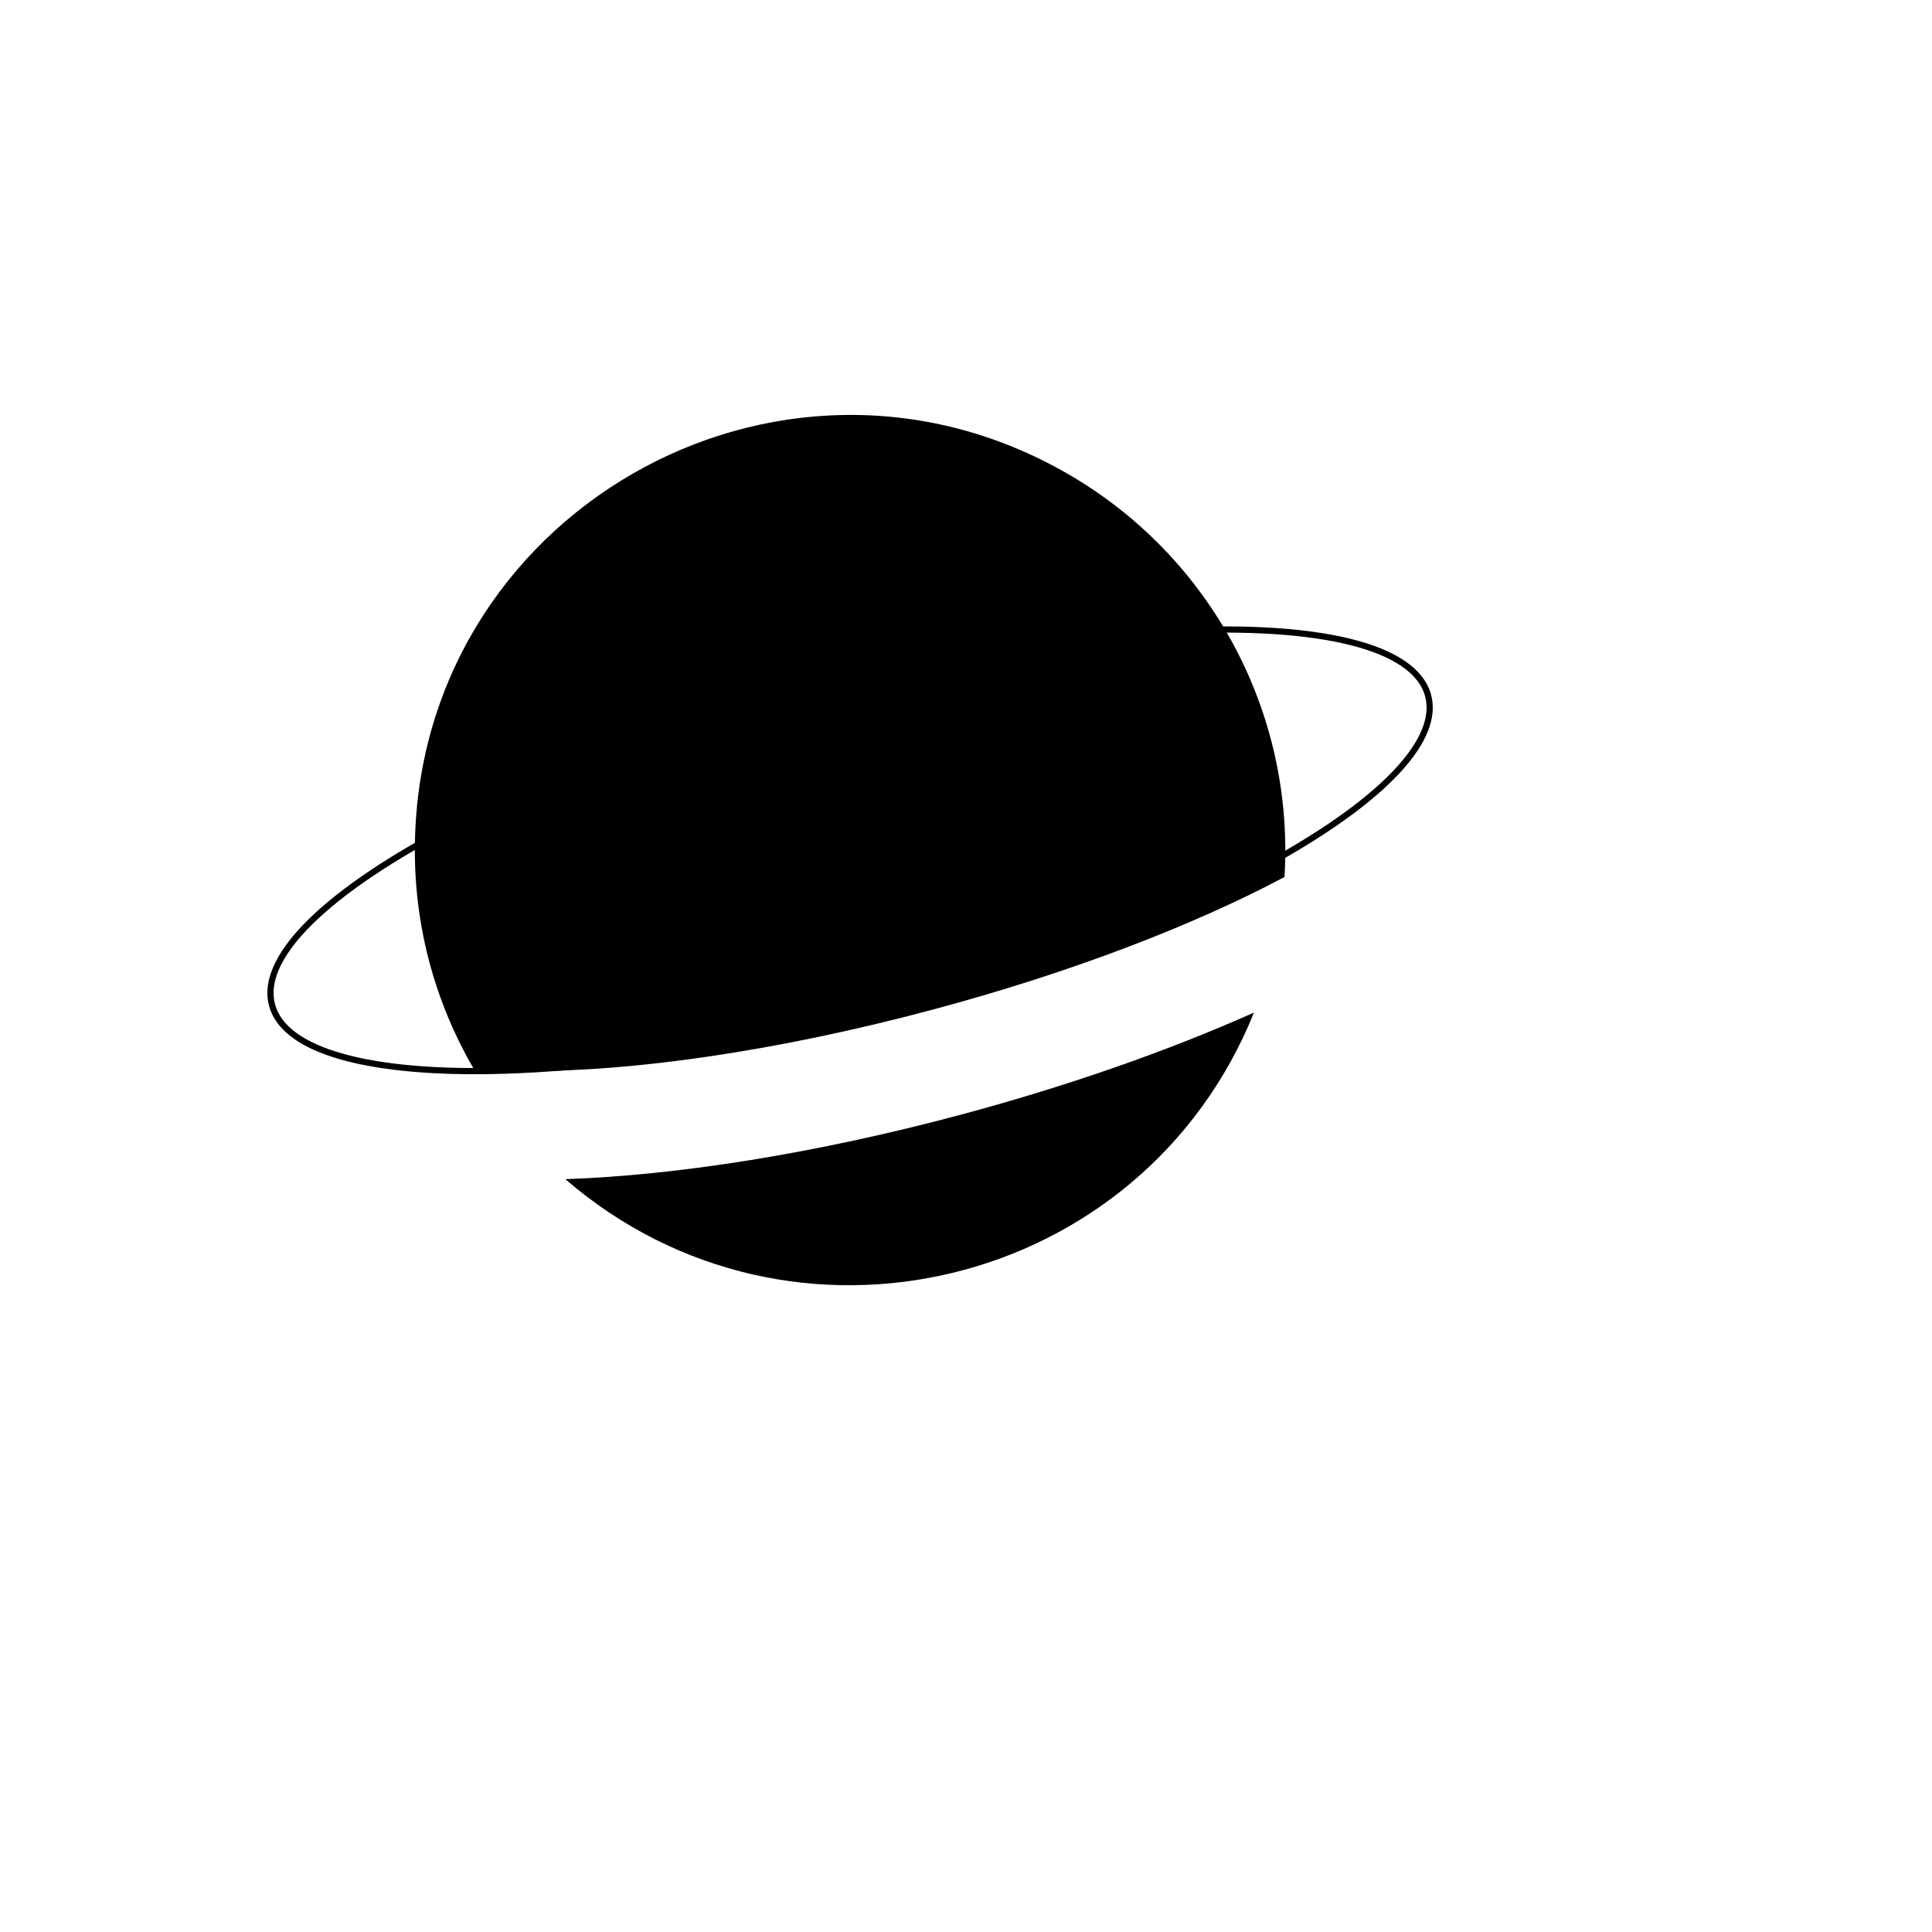 <svg xmlns="http://www.w3.org/2000/svg" version="1.1" xmlns:xlink="http://www.w3.org/1999/xlink" width="100%" height="100%" id="svgWorkerArea" viewBox="-25 -25 625 625" xmlns:idraw="https://idraw.muisca.co" style="background: white;"><defs id="defsdoc"><pattern id="patternBool" x="0" y="0" width="10" height="10" patternUnits="userSpaceOnUse" patternTransform="rotate(35)"><circle cx="5" cy="5" r="4" style="stroke: none;fill: #ff000070;"></circle></pattern></defs><g id="fileImp-354558953" class="cosito"><path id="pathImp-166033105" fill="none" stroke="currentColor" stroke-linecap="round" stroke-linejoin="round" stroke-width="2" class="grouped" d="M355.596 179.042C401.178 176.845 432.663 183.86 436.993 200.019 444.543 228.152 366.947 273.376 263.657 301.034 160.384 328.675 70.558 328.288 63.007 300.138 58.537 283.469 83.915 260.822 126.805 239.388"></path><path id="pathImp-383059406" clip-rule="evenodd" fill="currentColor" fill-rule="evenodd" class="grouped" d="M109.206 250.078C109.223 141.794 226.563 74.136 320.418 128.294 366.646 154.971 393.799 205.475 390.531 258.712 361.439 274.168 321.823 289.553 276.716 301.615 226.135 315.154 179.462 321.66 145.108 321.501 139.492 321.491 133.88 321.262 128.283 320.816 115.753 299.347 109.169 274.931 109.206 250.078 109.206 250.078 109.206 250.078 109.206 250.078M157.885 356.457C230.986 419.6 344.566 392.122 380.657 302.564 353.185 314.82 320.82 326.231 285.815 335.603 238.86 348.175 194.157 355.208 157.885 356.457 157.885 356.457 157.885 356.457 157.885 356.457"></path></g></svg>